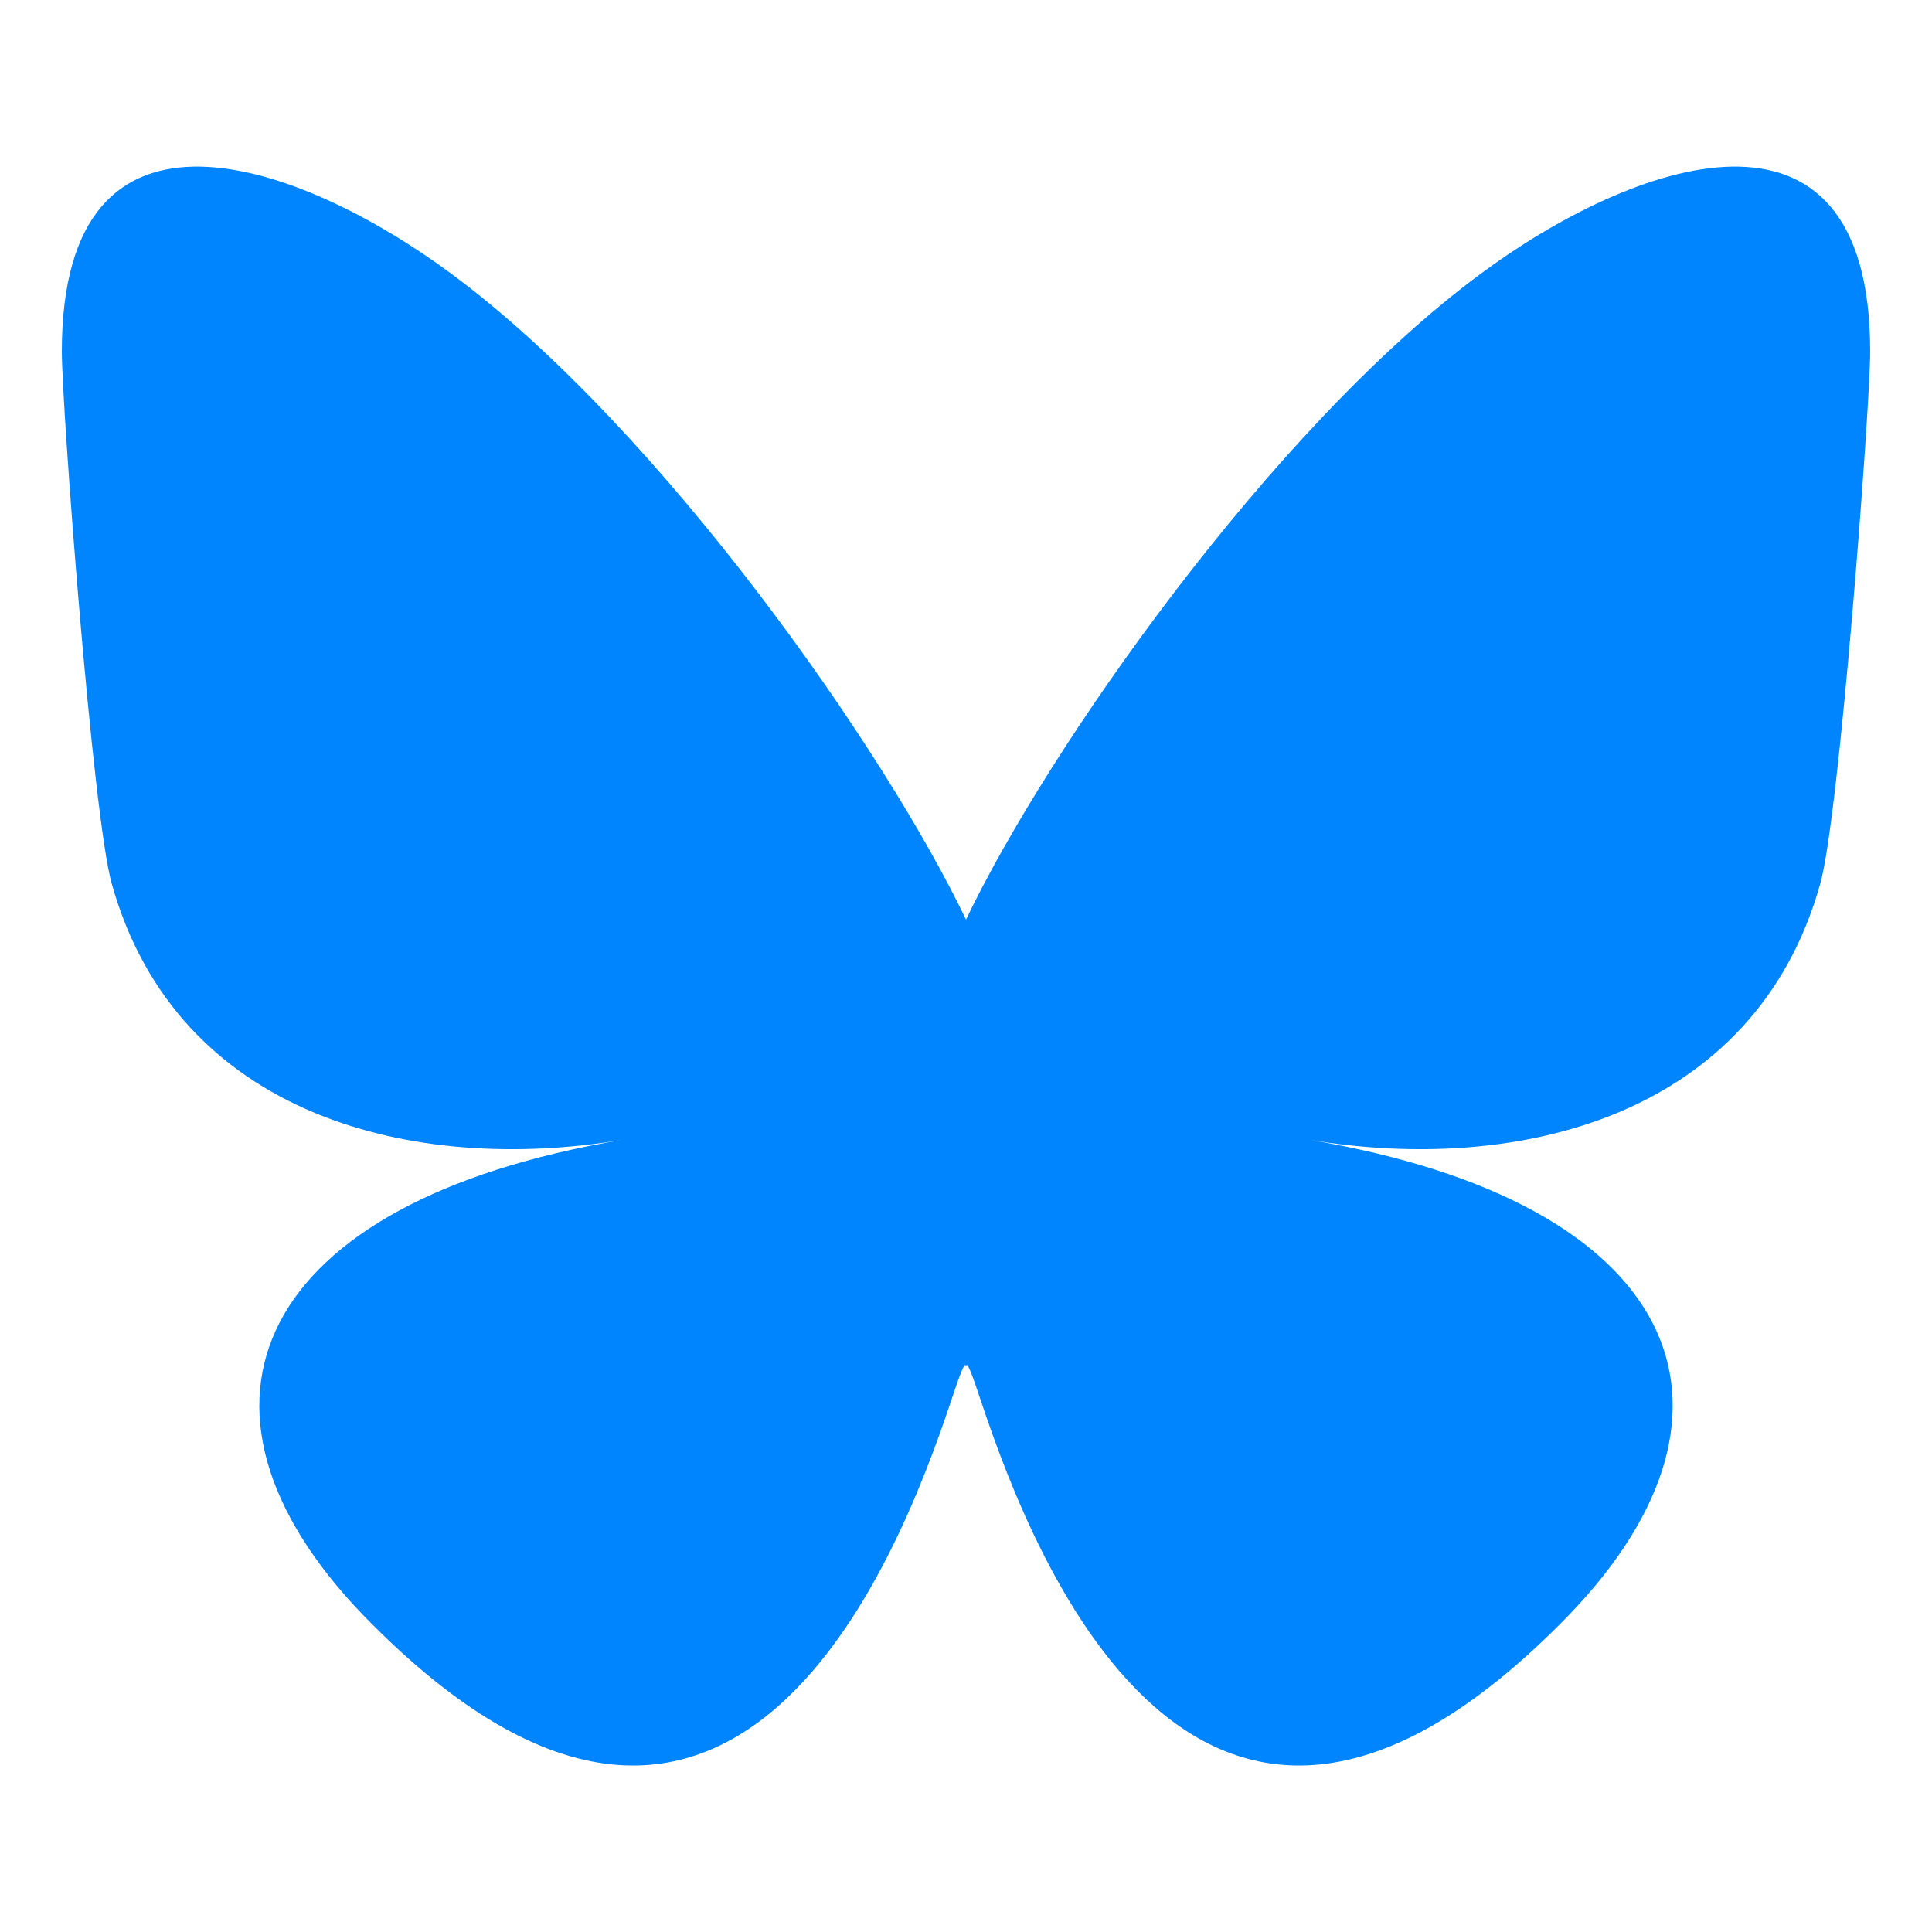 <?xml version="1.0" encoding="utf-8"?>
<!-- Generator: Adobe Illustrator 28.2.0, SVG Export Plug-In . SVG Version: 6.00 Build 0)  -->
<svg version="1.1" id="Layer_1" xmlns="http://www.w3.org/2000/svg" xmlns:xlink="http://www.w3.org/1999/xlink" x="0px" y="0px"
	 viewBox="0 0 50 50" style="enable-background:new 0 0 50 50;" xml:space="preserve">
<style type="text/css">
	.st0{fill:#0085FF;}
</style>
<path class="st0" d="M11.7,7.1c5.4,4,11.2,12.3,13.3,16.7v11.6c0-0.2-0.1,0-0.3,0.6c-1.1,3.3-5.4,16-15.3,5.8
	c-5.2-5.4-2.8-10.7,6.7-12.3c-5.4,0.9-11.5-0.6-13.2-6.6C2.4,21.2,1.6,10.5,1.6,9.1C1.6,1.9,7.8,4.2,11.7,7.1z M38.3,7.1
	c-5.4,4-11.2,12.3-13.3,16.7v11.6c0-0.2,0.1,0,0.3,0.6c1.1,3.3,5.4,16,15.3,5.8c5.2-5.4,2.8-10.7-6.7-12.3
	c5.4,0.9,11.5-0.6,13.2-6.6c0.5-1.7,1.3-12.4,1.3-13.8C48.4,1.9,42.2,4.2,38.3,7.1L38.3,7.1z"/>
</svg>
